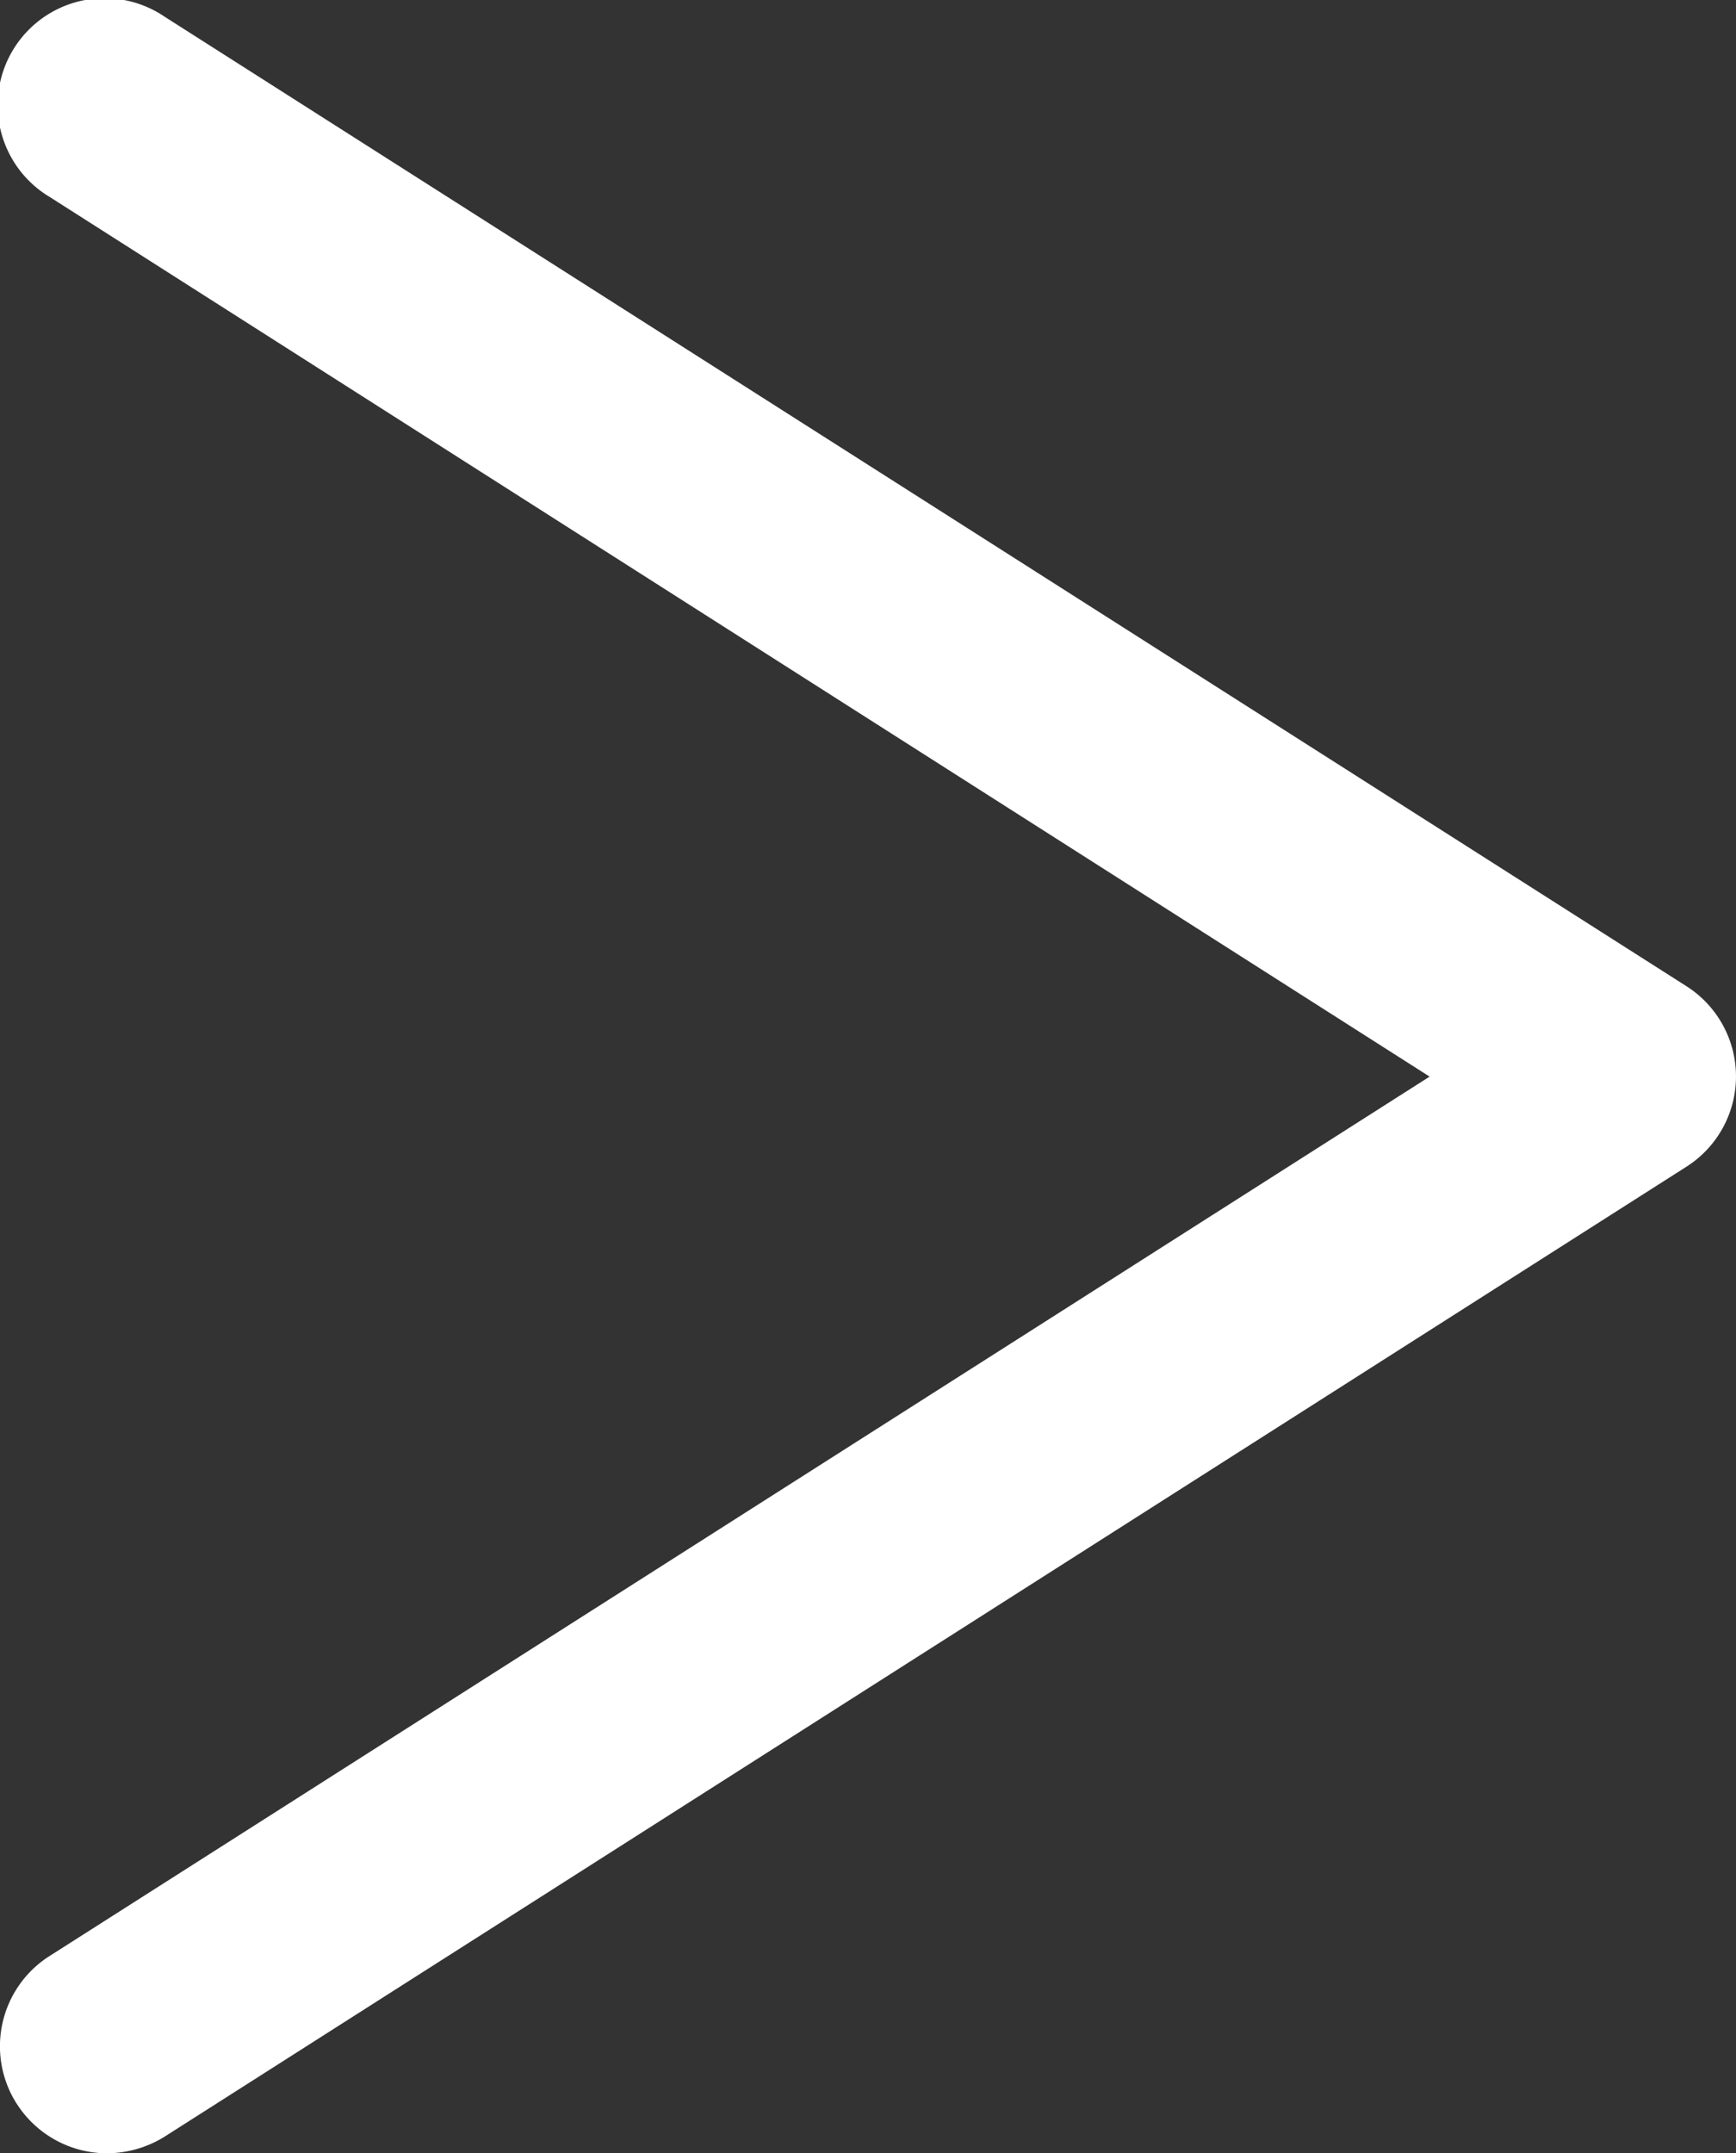 <?xml version="1.0" encoding="UTF-8"?>
<svg xmlns="http://www.w3.org/2000/svg" xmlns:xlink="http://www.w3.org/1999/xlink" width="26.78" height="33.201" viewBox="0 0 26.78 33.201">
  <rect x="0" y="0" width="26.78" height="33.201" fill="#333333" stroke="none"/>
  <defs>
    <clipPath id="clip-path">
      <rect id="Rectangle_6" data-name="Rectangle 6" width="26.78" height="33.201" fill="#fff"></rect>
    </clipPath>
  </defs>
  <g id="picto-savoir-plus" transform="translate(0 0)">
    <g id="Groupe_8" data-name="Groupe 8" transform="translate(0 0)" clip-path="url(#clip-path)">
      <path id="Tracé_88" data-name="Tracé 88" d="M.258,32.436a1.648,1.648,0,0,1,.508-2.277L22.055,16.6.766,3.036A1.649,1.649,0,1,1,2.541.258L26.015,15.205a1.649,1.649,0,0,1,0,2.785L2.541,32.944a1.7,1.7,0,0,1-.891.257,1.654,1.654,0,0,1-1.392-.766" transform="translate(-0.001 0)" fill="#fff"></path>
    </g>
  </g>
</svg>
